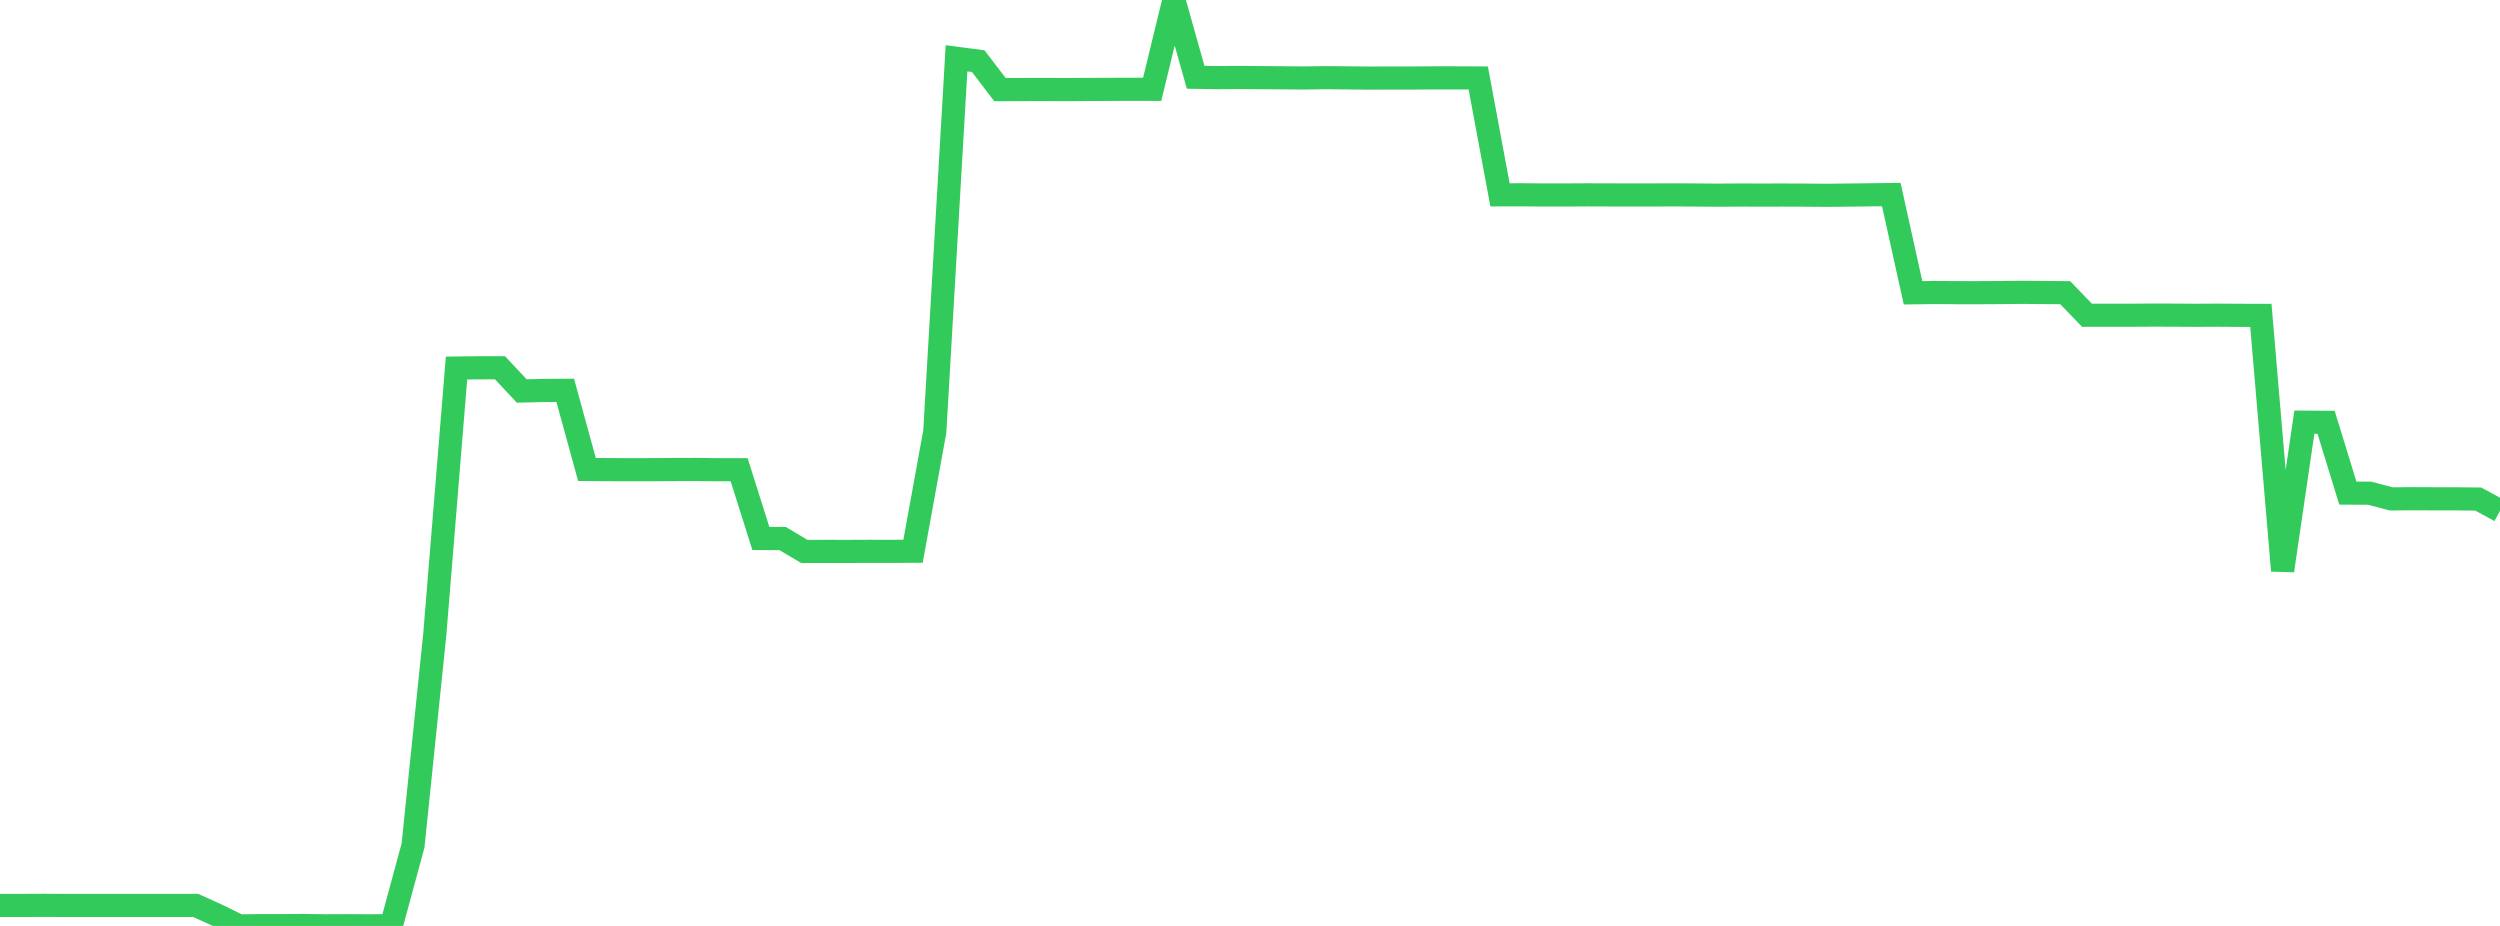 <?xml version="1.0" standalone="no"?>
<!DOCTYPE svg PUBLIC "-//W3C//DTD SVG 1.1//EN" "http://www.w3.org/Graphics/SVG/1.1/DTD/svg11.dtd">

<svg width="135" height="50" viewBox="0 0 135 50" preserveAspectRatio="none" 
  xmlns="http://www.w3.org/2000/svg"
  xmlns:xlink="http://www.w3.org/1999/xlink">


<polyline points="0.0, 48.892 1.174, 48.894 2.348, 48.888 3.522, 48.894 4.696, 48.894 5.87, 48.894 7.043, 48.894 8.217, 48.894 9.391, 48.894 10.565, 48.894 11.739, 49.424 12.913, 50.0 14.087, 49.985 15.261, 49.984 16.435, 49.978 17.609, 49.994 18.783, 49.989 19.957, 49.995 21.13, 49.985 22.304, 45.658 23.478, 34.26 24.652, 19.875 25.826, 19.861 27.0, 19.86 28.174, 21.113 29.348, 21.085 30.522, 21.077 31.696, 25.352 32.87, 25.361 34.043, 25.364 35.217, 25.362 36.391, 25.355 37.565, 25.351 38.739, 25.365 39.913, 25.364 41.087, 29.08 42.261, 29.081 43.435, 29.779 44.609, 29.775 45.783, 29.777 46.957, 29.772 48.13, 29.774 49.304, 29.767 50.478, 23.311 51.652, 3.148 52.826, 3.303 54.0, 4.84 55.174, 4.836 56.348, 4.831 57.522, 4.838 58.696, 4.83 59.87, 4.826 61.043, 4.821 62.217, 4.824 63.391, 0.0 64.565, 4.174 65.739, 4.191 66.913, 4.184 68.087, 4.192 69.261, 4.201 70.435, 4.211 71.609, 4.194 72.783, 4.205 73.957, 4.218 75.13, 4.213 76.304, 4.213 77.478, 4.205 78.652, 4.205 79.826, 4.211 81.0, 10.522 82.174, 10.519 83.348, 10.529 84.522, 10.529 85.696, 10.522 86.87, 10.526 88.043, 10.528 89.217, 10.528 90.391, 10.523 91.565, 10.53 92.739, 10.54 93.913, 10.532 95.087, 10.535 96.261, 10.533 97.435, 10.537 98.609, 10.547 99.783, 10.535 100.957, 10.52 102.13, 10.506 103.304, 15.81 104.478, 15.796 105.652, 15.804 106.826, 15.805 108.0, 15.799 109.174, 15.786 110.348, 15.796 111.522, 15.805 112.696, 17.024 113.87, 17.023 115.043, 17.023 116.217, 17.015 117.391, 17.018 118.565, 17.026 119.739, 17.02 120.913, 17.028 122.087, 17.03 123.261, 30.816 124.435, 22.797 125.609, 22.806 126.783, 26.627 127.957, 26.633 129.13, 26.941 130.304, 26.931 131.478, 26.936 132.652, 26.937 133.826, 26.95 135.0, 27.588" fill="none" stroke="#32ca5b" stroke-width="1.25"/>

</svg>